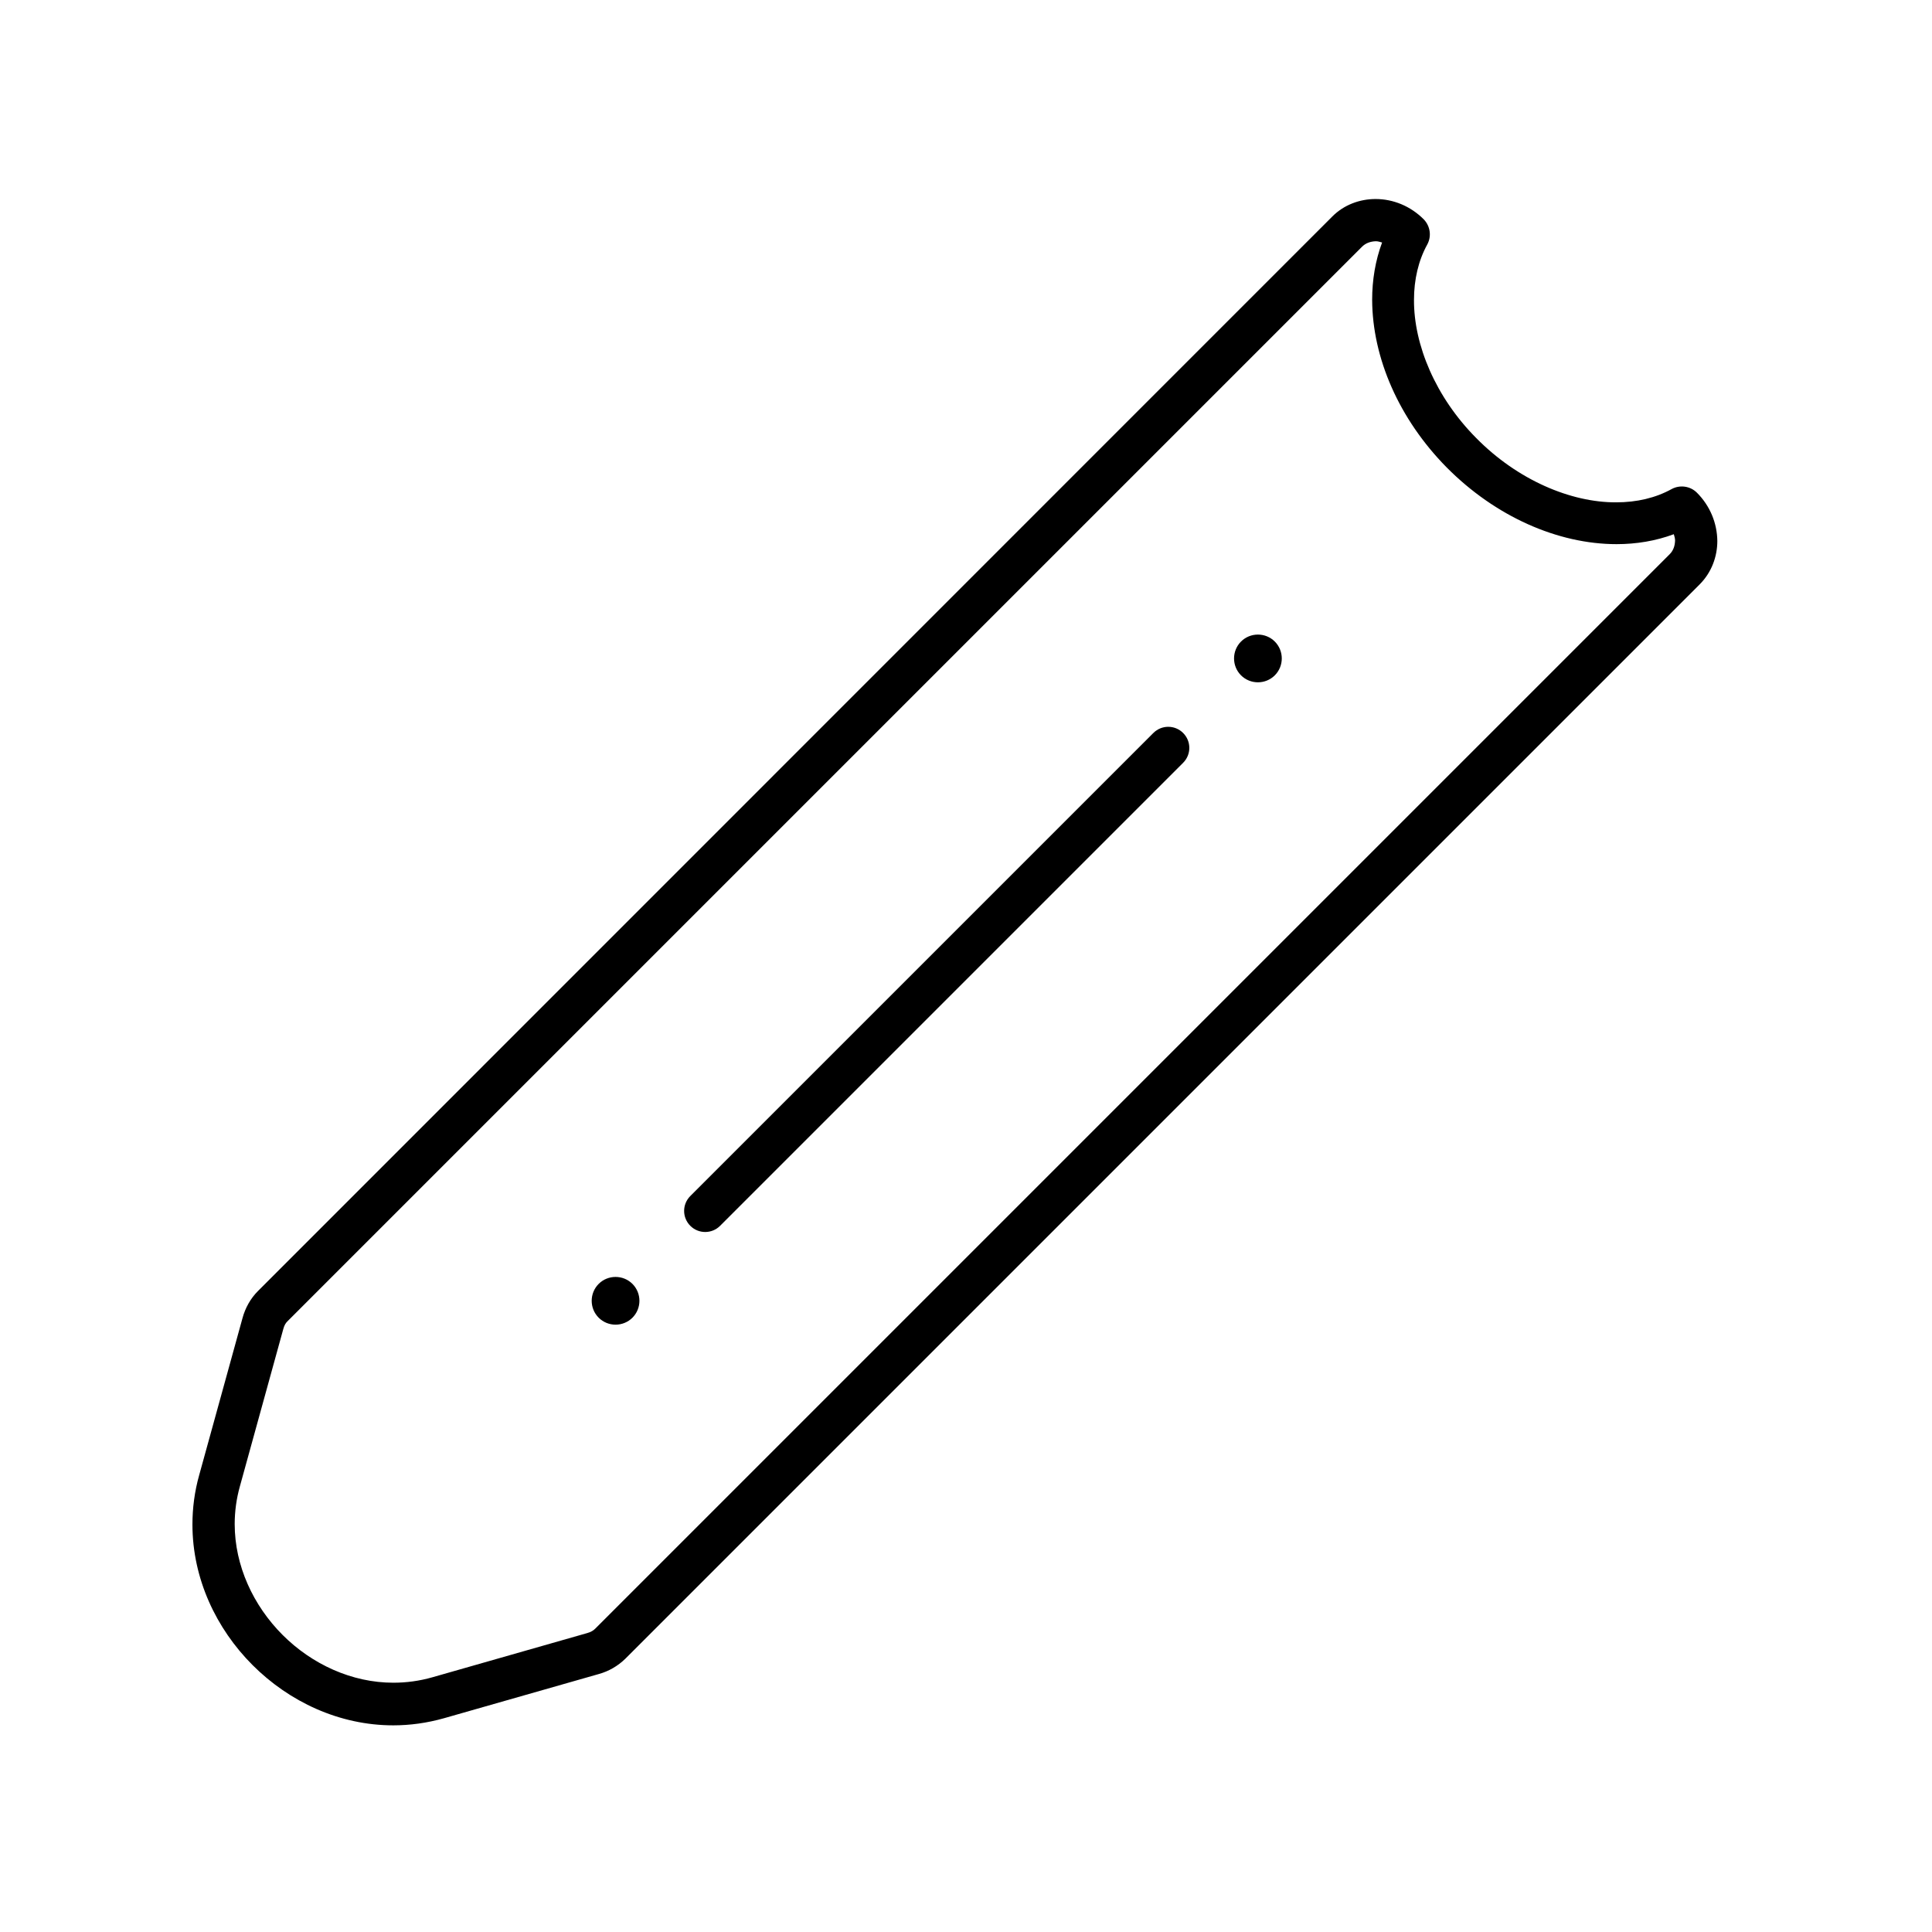 <?xml version="1.0" encoding="UTF-8"?>
<!-- Uploaded to: ICON Repo, www.iconrepo.com, Generator: ICON Repo Mixer Tools -->
<svg fill="#000000" width="800px" height="800px" version="1.1" viewBox="144 144 512 512" xmlns="http://www.w3.org/2000/svg">
 <g>
  <path d="m593.68 274.55c-1.734-1.734-4.477-2.129-6.66-0.953-4.254 2.352-9.238 3.527-14.723 3.527-12.035 0.055-26.141-5.934-37.059-17.016-10.805-10.859-16.57-24.742-16.516-36.609 0-5.43 1.176-10.469 3.527-14.723 1.176-2.184 0.785-4.871-0.953-6.66-3.527-3.527-8.117-5.375-12.762-5.375-4.141 0-8.398 1.512-11.531 4.703l-284.65 284.7c-1.961 1.961-3.359 4.477-4.086 7.164l-11.477 41.594c-1.23 4.367-1.793 8.789-1.793 13.098 0 14.332 6.269 27.598 15.953 37.281 9.684 9.684 22.953 15.953 37.281 15.953 4.422 0 8.957-0.617 13.492-1.902l40.977-11.699c2.633-0.727 5.039-2.129 6.996-4.031l284.71-284.71c3.191-3.191 4.703-7.391 4.703-11.531-0.055-4.699-1.902-9.289-5.43-12.816zm-7.219 16.344-284.71 284.71c-0.504 0.504-1.121 0.895-2.129 1.176l-40.977 11.699c-3.527 1.008-6.996 1.457-10.41 1.457-10.973 0-21.551-4.871-29.332-12.652s-12.707-18.359-12.707-29.391c0-3.305 0.449-6.719 1.398-10.078l11.477-41.594c0.281-1.062 0.672-1.68 1.23-2.184l284.65-284.65c0.953-0.953 2.184-1.398 3.637-1.457 0.559 0 1.121 0.168 1.68 0.336-1.793 4.812-2.633 9.965-2.633 15.172 0.055 15.395 7.109 31.629 19.762 44.445 12.875 12.988 29.445 20.32 45.008 20.32 5.207 0 10.355-0.84 15.172-2.633 0.168 0.559 0.336 1.121 0.336 1.68-0.055 1.52-0.504 2.695-1.453 3.644z"/>
  <path d="m307.13 482.4c-1.625 0-3.246 0.617-4.477 1.848-1.23 1.23-1.848 2.856-1.848 4.477 0 1.625 0.617 3.246 1.848 4.477 1.23 1.23 2.856 1.848 4.477 1.848 1.625 0 3.246-0.617 4.477-1.848s1.848-2.856 1.848-4.477c0-1.625-0.617-3.246-1.848-4.477-1.23-1.23-2.852-1.848-4.477-1.848z"/>
  <path d="m477.36 312.17c-1.625 0-3.246 0.617-4.477 1.848-1.23 1.23-1.848 2.856-1.848 4.477 0 1.625 0.617 3.246 1.848 4.477 1.23 1.23 2.856 1.848 4.477 1.848 1.625 0 3.246-0.617 4.477-1.848l-1.512-1.512 1.512 1.512c1.23-1.23 1.848-2.856 1.848-4.477 0-1.625-0.617-3.246-1.848-4.477-1.227-1.23-2.852-1.848-4.477-1.848z"/>
  <path d="m449.65 338.25-122.71 122.71c-2.184 2.184-2.184 5.711 0 7.894 2.184 2.184 5.711 2.184 7.894 0l122.71-122.71c2.184-2.184 2.184-5.711 0-7.894s-5.711-2.184-7.894 0z"/>
 </g>
</svg>